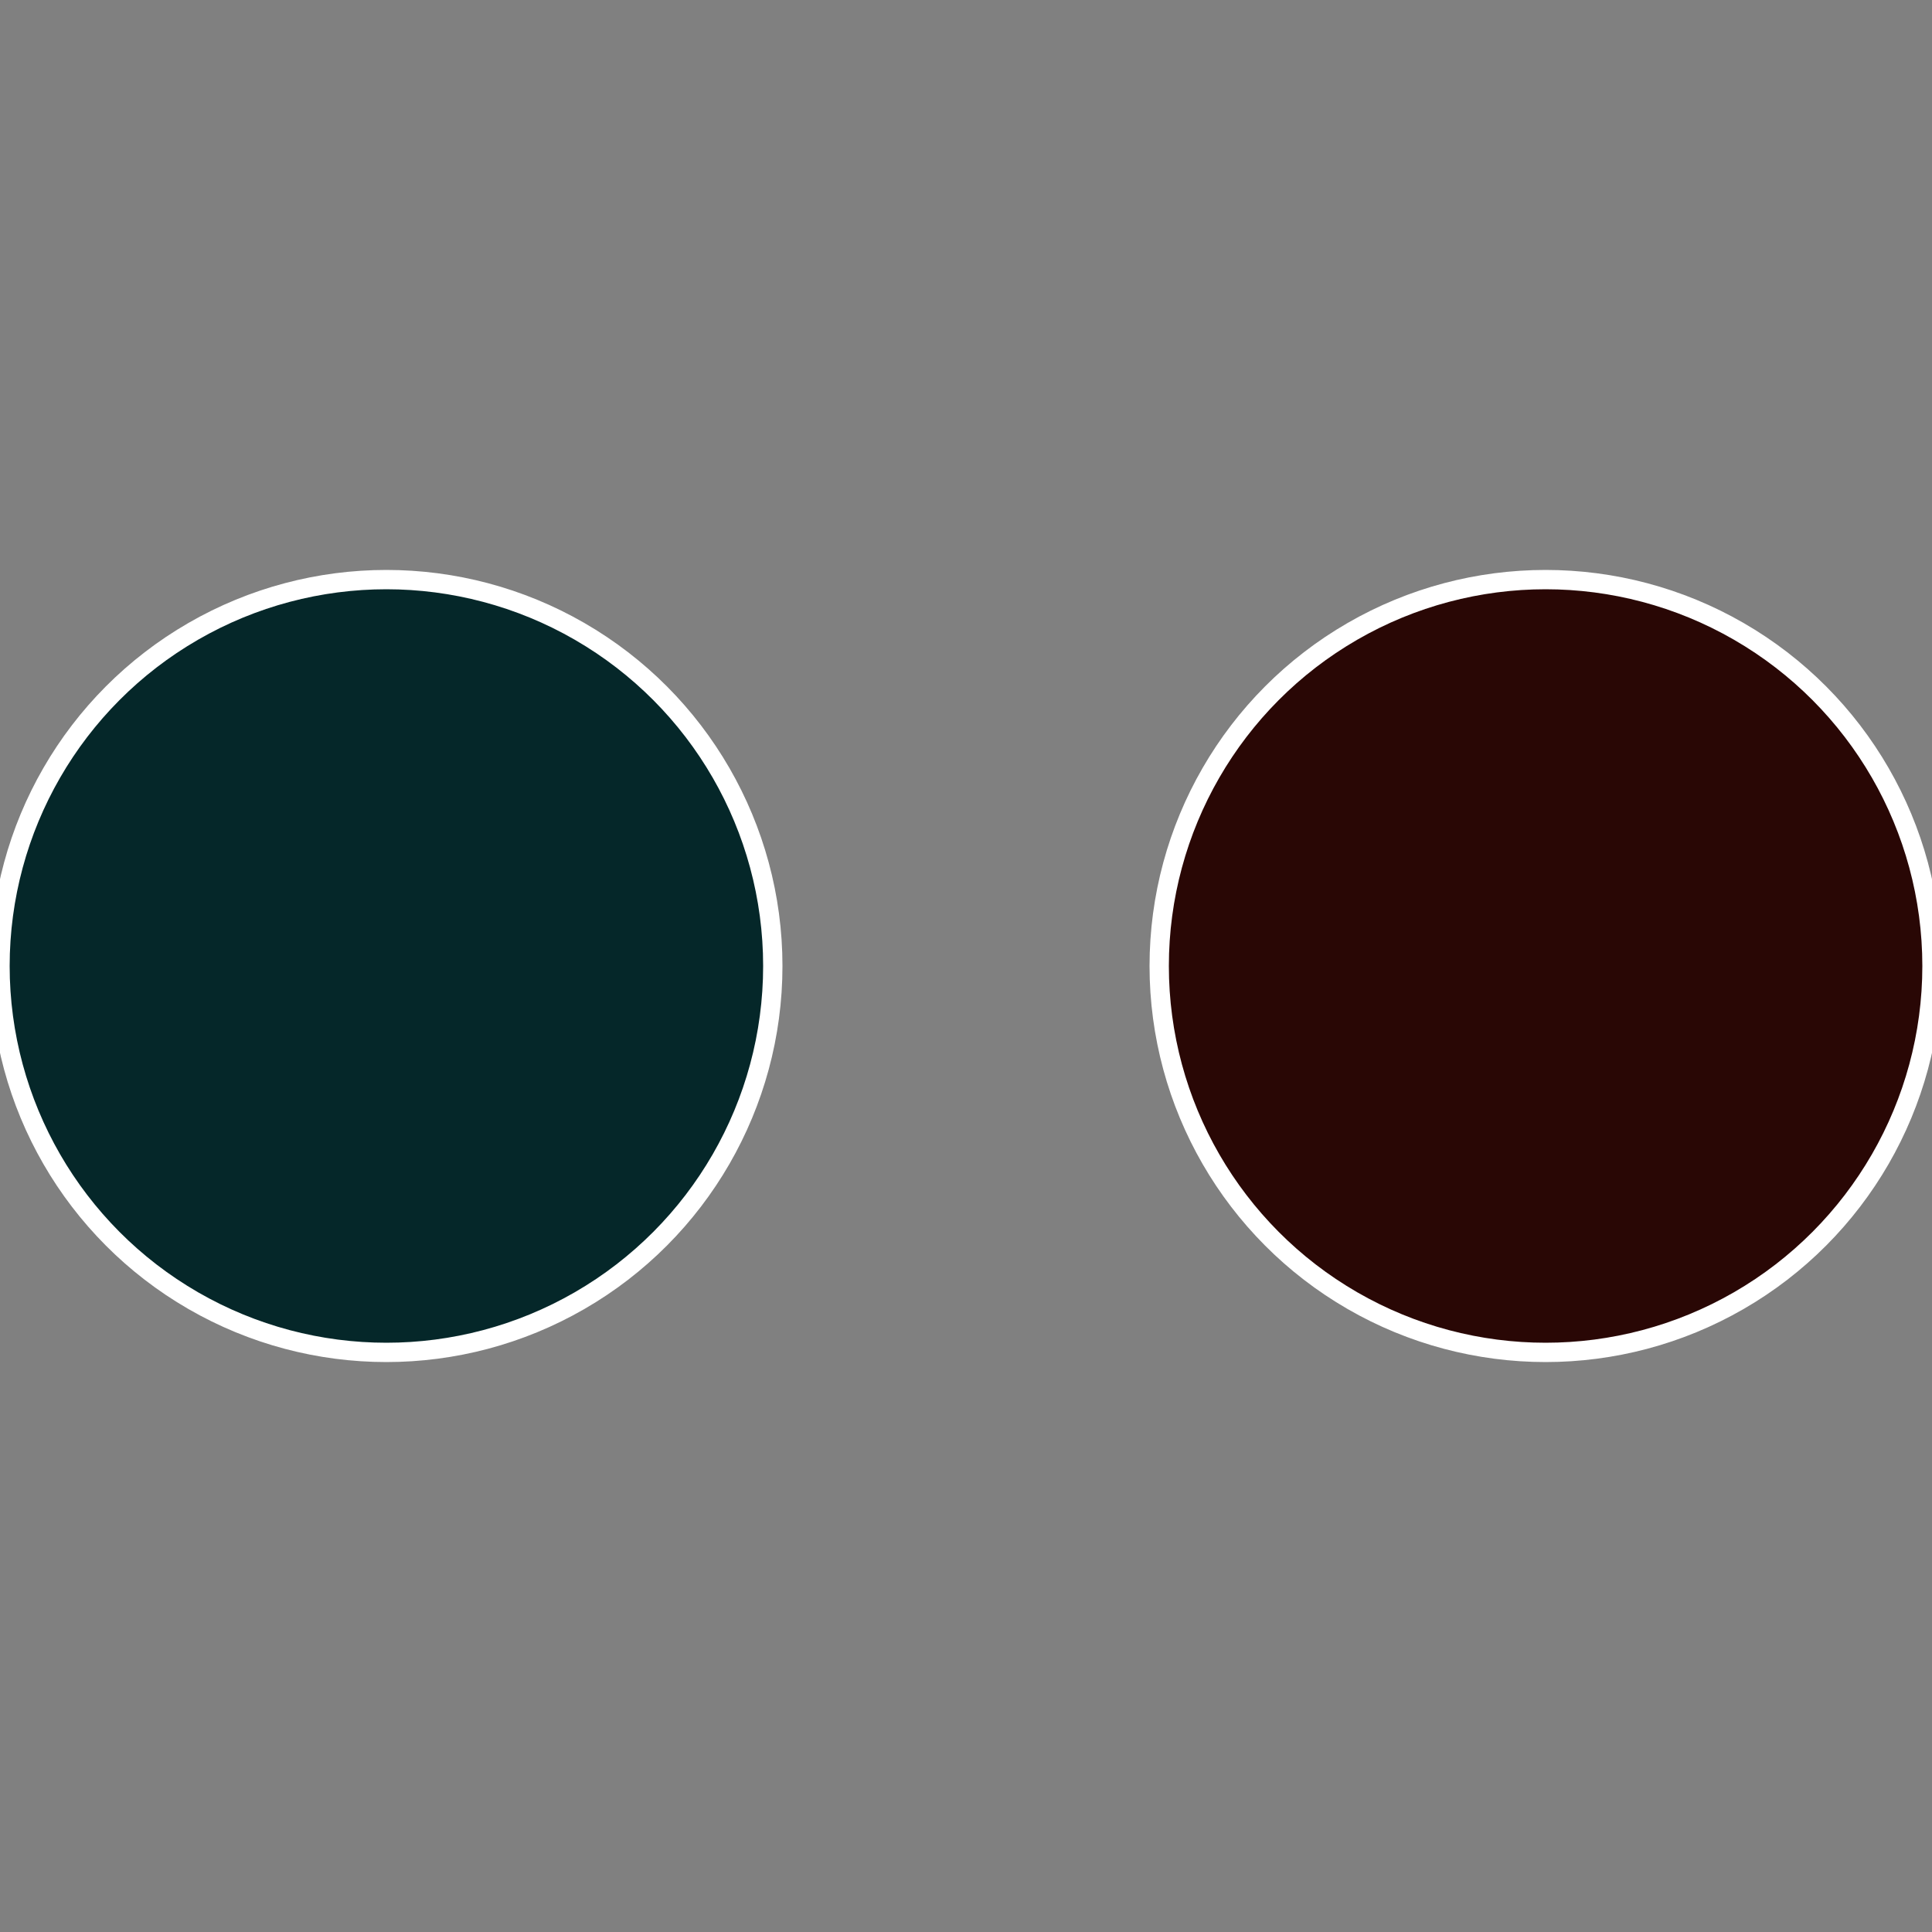 <?xml version="1.0" standalone="no"?>
<svg width="500" height="500" viewBox="-1 -1 2 2" xmlns="http://www.w3.org/2000/svg">
 
                <rect x="-1" y="-1" width="2" height="2" fill="#808080" stroke="none"/>
 
                <circle cx="0.6" cy="0" r="0.4" fill="#290705" stroke="#fff" stroke-width="1%" />
             
                <circle cx="-0.6" cy="7.3478807948841E-17" r="0.4" fill="#052729" stroke="#fff" stroke-width="1%" />
            </svg>
